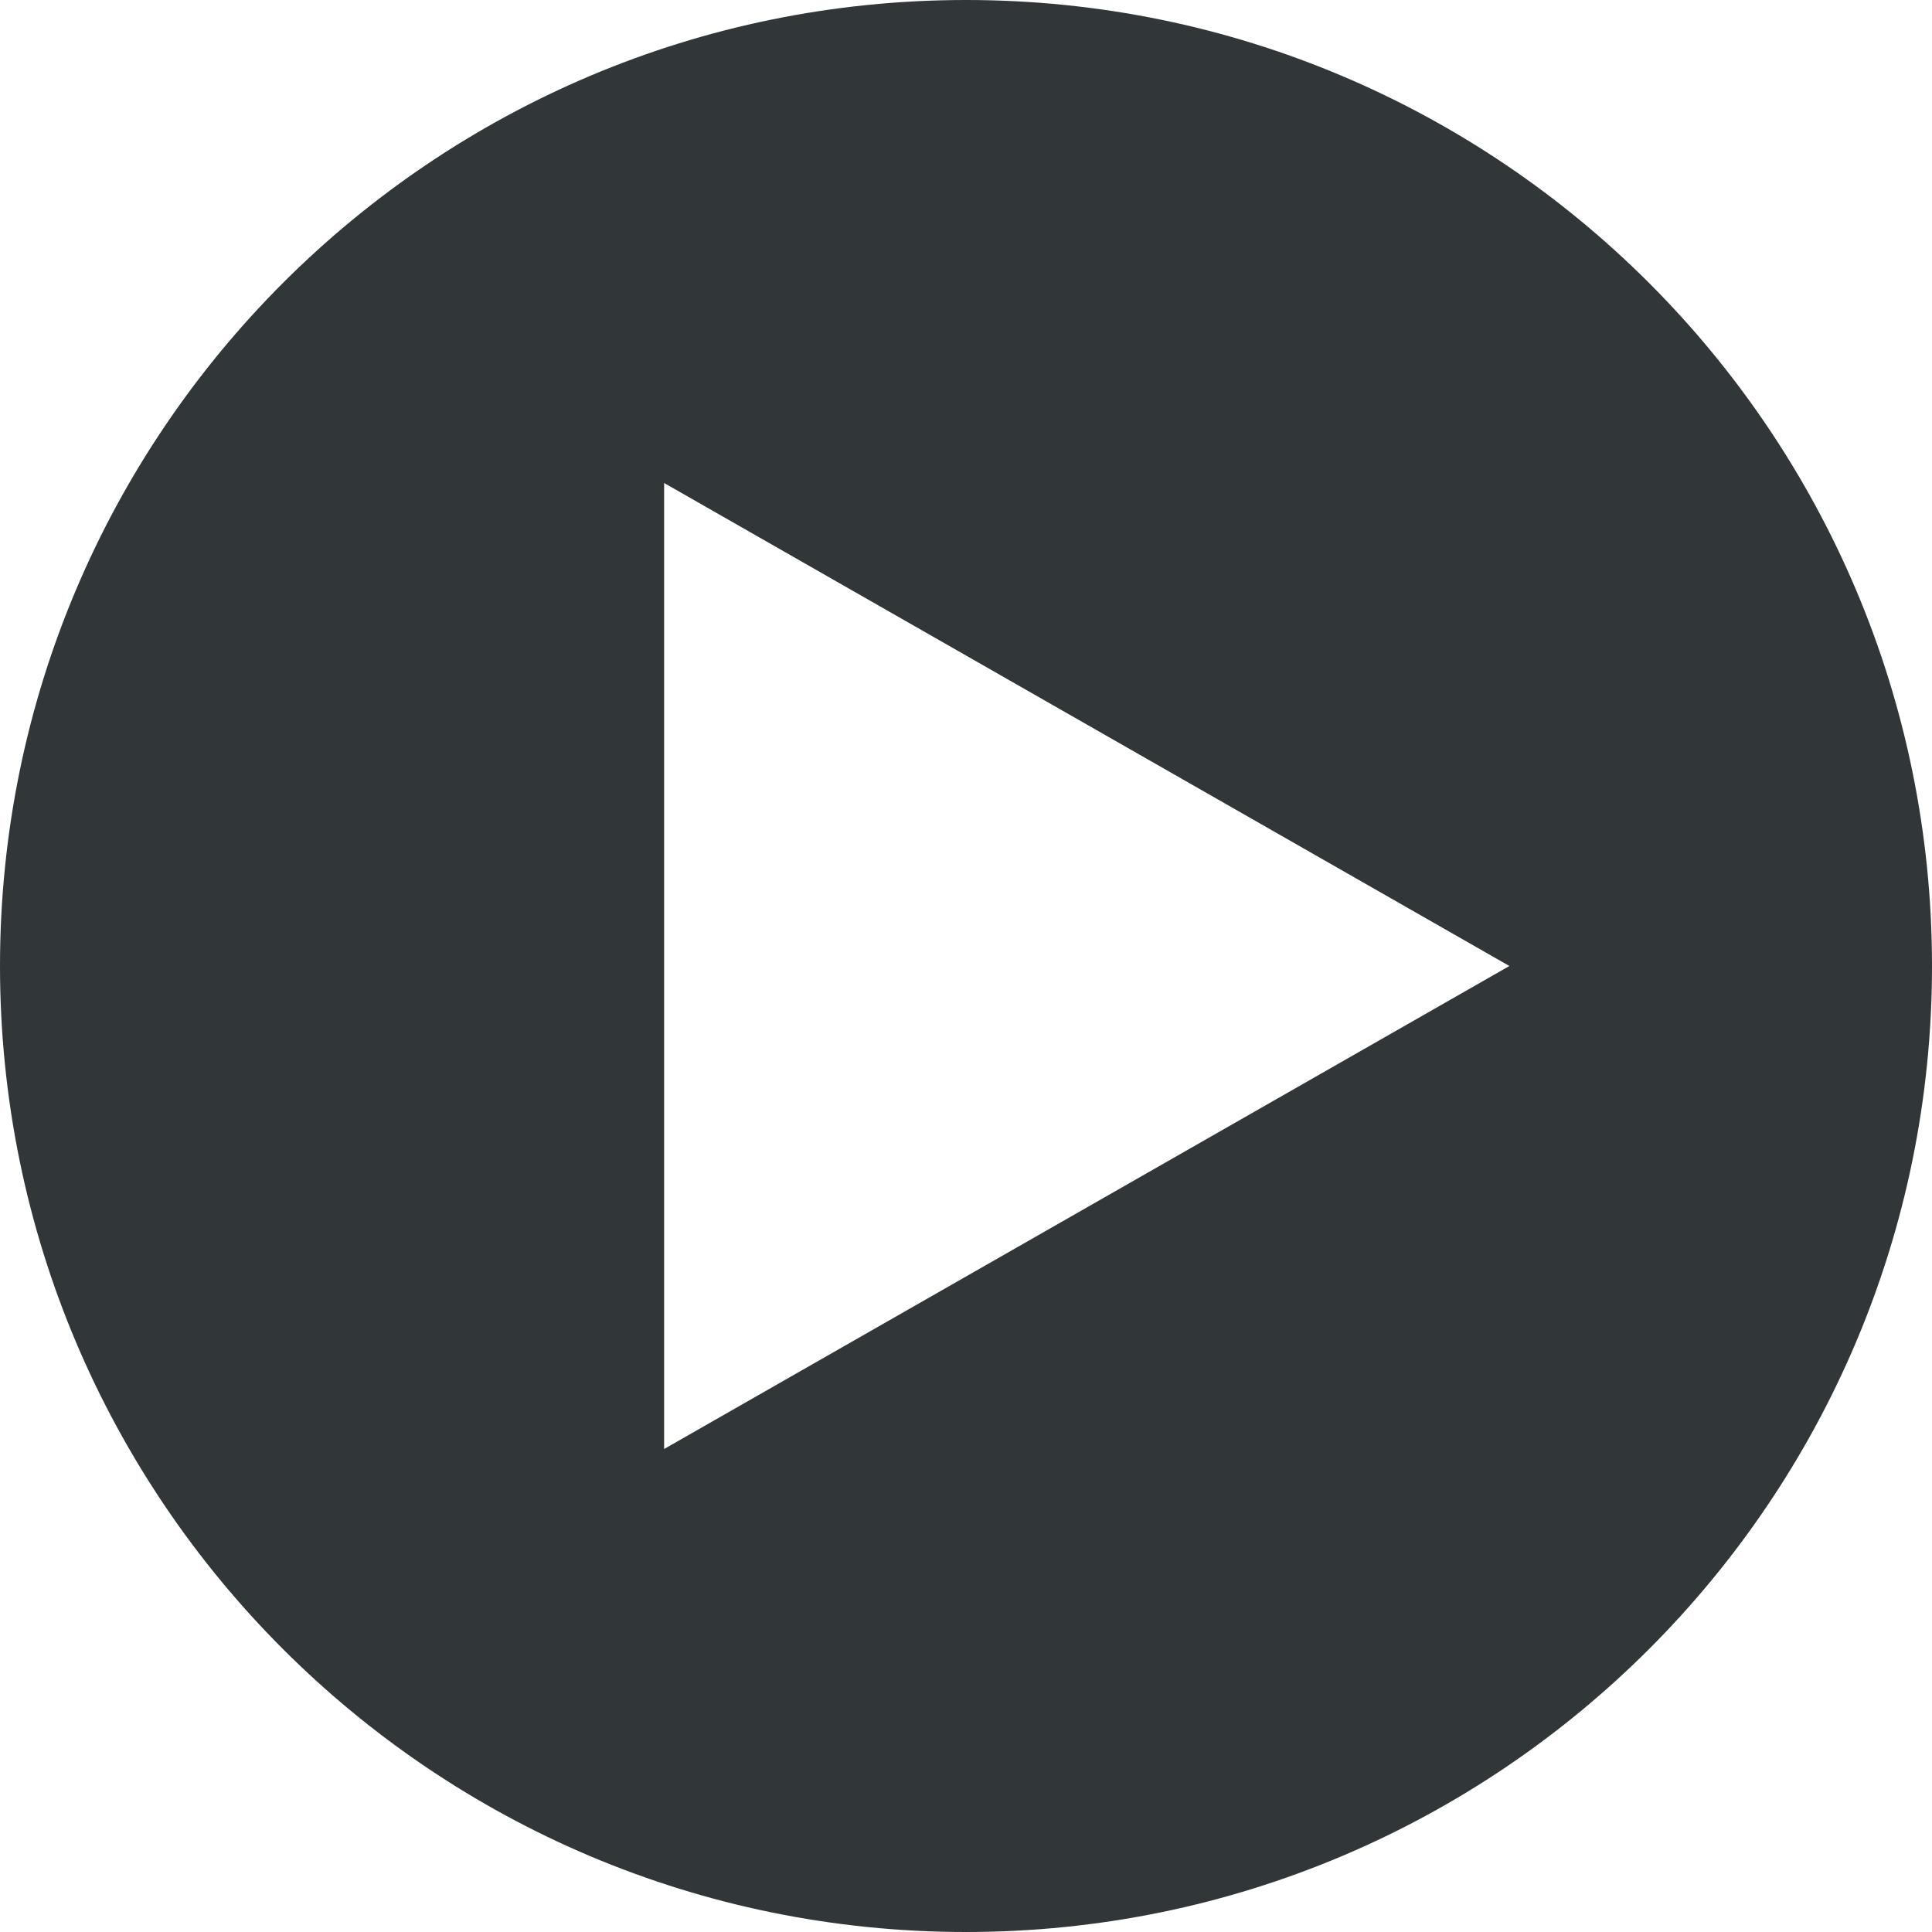 <svg xmlns="http://www.w3.org/2000/svg" fill="none" viewBox="0 0 16 16" id="Play-2--Streamline-Block-Free.svg" height="16" width="16"><desc>Play 2 Streamline Icon: https://streamlinehq.com</desc><path fill="#313638" fill-rule="evenodd" d="M8 16c4.418 0 8 -3.582 8 -8 0 -4.418 -3.582 -8 -8 -8 -4.418 0 -8 3.582 -8 8 0 4.418 3.582 8 8 8Zm4.5 -8 -7 -4v8l7 -4Z" clip-rule="evenodd" stroke-width="1"></path></svg>